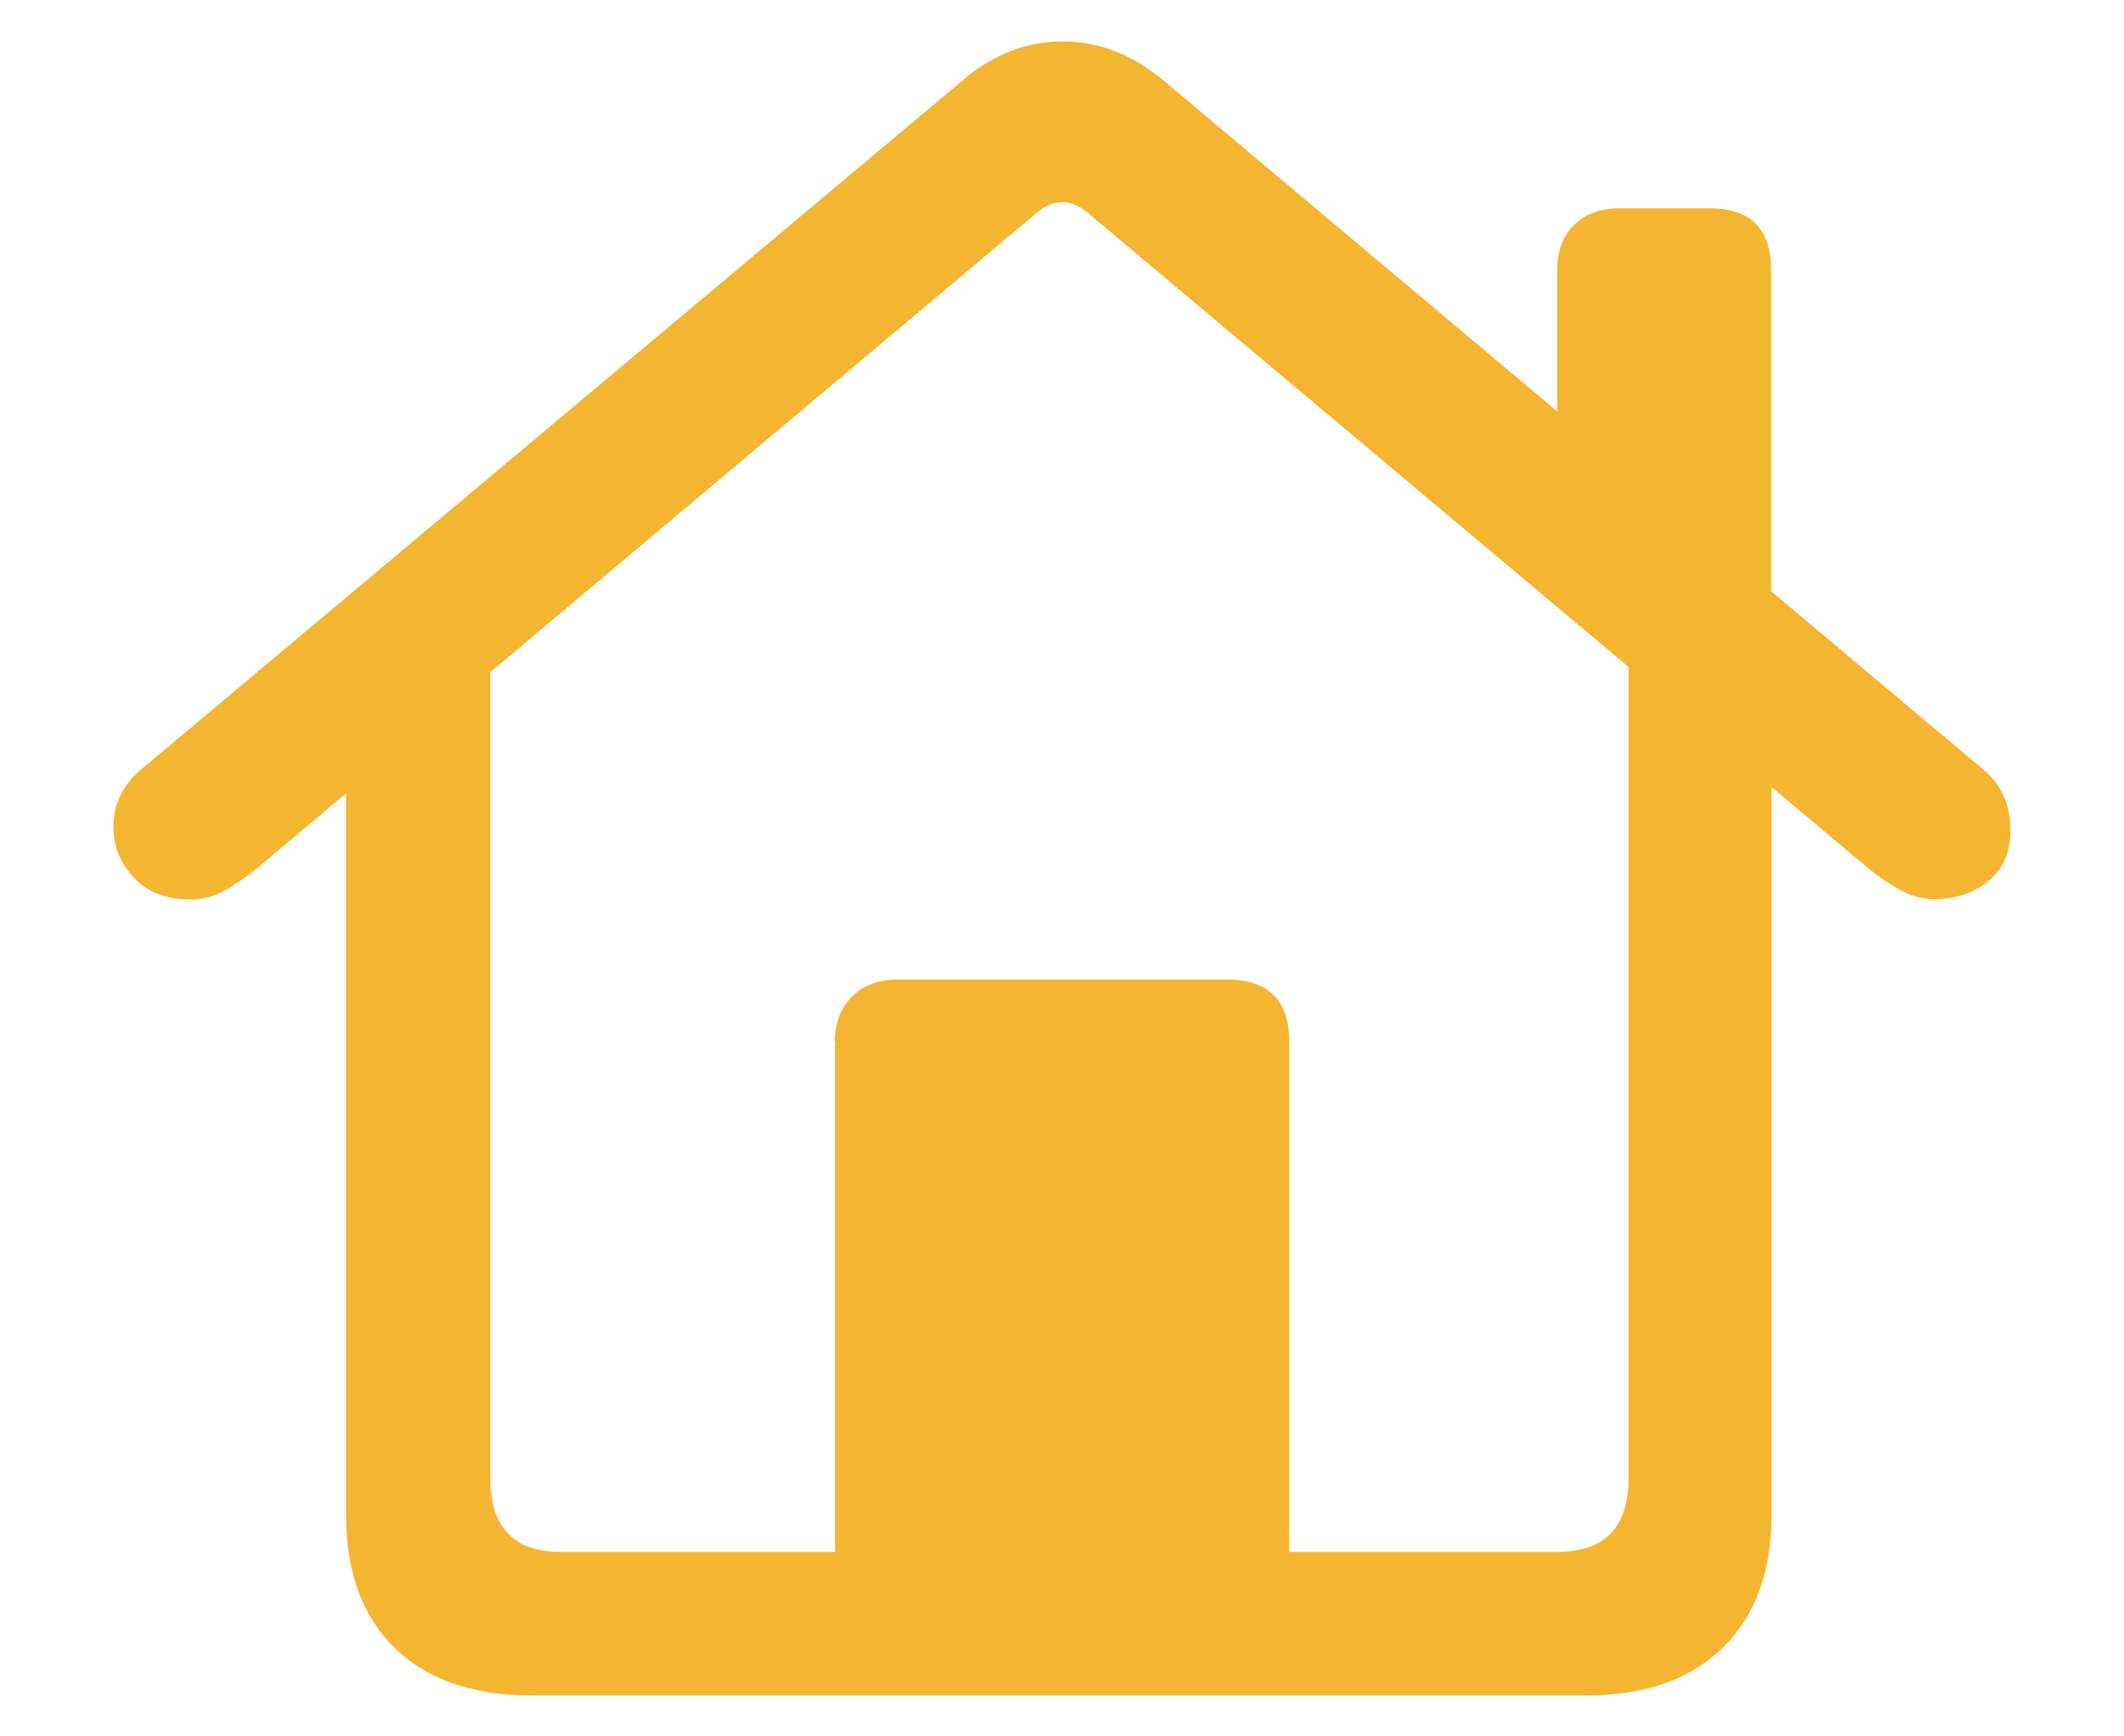 <?xml version="1.0" encoding="utf-8"?>
<!-- Generator: Adobe Illustrator 27.2.0, SVG Export Plug-In . SVG Version: 6.00 Build 0)  -->
<svg version="1.2" baseProfile="tiny" id="katman_1"
	 xmlns="http://www.w3.org/2000/svg" xmlns:xlink="http://www.w3.org/1999/xlink" x="0px" y="0px" viewBox="0 0 53.33 43.59"
	 overflow="visible" xml:space="preserve">
<path fill="#F4B531" d="M3.54,19.32L24.18,2.01c0.76-0.65,1.6-0.97,2.5-0.97s1.74,0.32,2.52,0.97l20.61,17.32
	c0.45,0.38,0.67,0.89,0.67,1.52c0,0.55-0.19,0.97-0.56,1.27c-0.37,0.3-0.82,0.45-1.34,0.45c-0.32,0-0.61-0.08-0.87-0.23
	c-0.27-0.15-0.52-0.32-0.75-0.5L27.32,5.35c-0.43-0.37-0.87-0.37-1.3,0L6.39,21.85c-0.23,0.18-0.48,0.35-0.74,0.5
	c-0.26,0.15-0.54,0.23-0.86,0.23c-0.62,0-1.09-0.18-1.43-0.55c-0.34-0.37-0.51-0.78-0.51-1.25C2.84,20.19,3.08,19.71,3.54,19.32z
	 M9.91,41.37c-0.81-0.79-1.22-1.9-1.22-3.33V16.38l3.62-2.4v23.13c0,1.23,0.59,1.85,1.77,1.85h25.01c1.2,0,1.8-0.61,1.8-1.85V13.98
	l3.59,2.4v21.66c0,1.42-0.41,2.52-1.22,3.32c-0.82,0.8-1.95,1.2-3.39,1.2H13.32C11.86,42.56,10.72,42.16,9.91,41.37z M20.96,26.16
	c0-0.48,0.15-0.86,0.44-1.15c0.29-0.28,0.67-0.42,1.14-0.42h8.26c1.05,0,1.57,0.52,1.57,1.57v14.07h-11.4V26.16z M39.1,6.77
	c0-0.47,0.14-0.84,0.42-1.12c0.28-0.28,0.66-0.42,1.15-0.42h2.25c1.03,0,1.55,0.51,1.55,1.55v9.08l-5.37-4.54V6.77z"/>
</svg>
